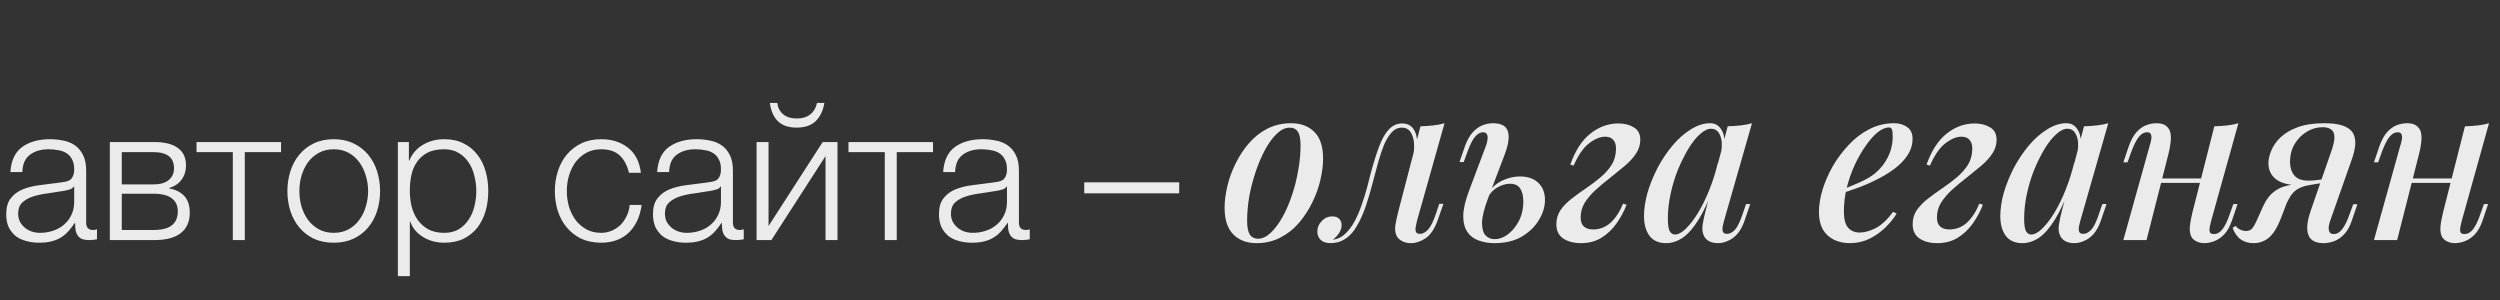 <?xml version="1.0" encoding="UTF-8"?> <svg xmlns="http://www.w3.org/2000/svg" width="566" height="68" viewBox="0 0 566 68" fill="none"><rect x="0" y="0" width="566" height="68" fill="#333333" stroke="none"/> <path d="M8.843 54.95C7.811 54.95 6.836 54.821 5.919 54.563C5.03 54.333 4.242 53.961 3.554 53.445C2.894 52.9 2.364 52.226 1.963 51.424C1.59 50.592 1.404 49.618 1.404 48.5C1.404 46.952 1.748 45.748 2.436 44.888C3.124 43.999 4.027 43.325 5.145 42.867C6.292 42.408 7.567 42.093 8.972 41.921C10.405 41.72 11.853 41.534 13.315 41.362C13.86 41.304 14.347 41.233 14.777 41.147C15.236 41.061 15.608 40.917 15.895 40.717C16.181 40.487 16.396 40.186 16.54 39.814C16.712 39.441 16.798 38.954 16.798 38.352C16.798 37.434 16.64 36.689 16.325 36.116C16.038 35.514 15.623 35.041 15.078 34.697C14.562 34.353 13.945 34.123 13.229 34.009C12.541 33.865 11.796 33.794 10.993 33.794C9.273 33.794 7.868 34.209 6.779 35.041C5.689 35.843 5.116 37.148 5.059 38.954H2.35C2.522 36.345 3.41 34.453 5.016 33.278C6.65 32.102 8.757 31.515 11.337 31.515C12.312 31.515 13.286 31.615 14.261 31.816C15.236 31.988 16.11 32.332 16.884 32.848C17.658 33.364 18.288 34.095 18.776 35.041C19.263 35.958 19.507 37.162 19.507 38.653V50.435C19.507 51.524 20.037 52.069 21.098 52.069C21.442 52.069 21.729 52.011 21.958 51.897V54.176C21.642 54.233 21.356 54.276 21.098 54.305C20.869 54.333 20.567 54.348 20.195 54.348C19.507 54.348 18.948 54.262 18.518 54.09C18.116 53.889 17.801 53.617 17.572 53.273C17.343 52.929 17.185 52.527 17.099 52.069C17.041 51.581 17.013 51.051 17.013 50.478H16.927C16.439 51.194 15.938 51.839 15.422 52.413C14.934 52.957 14.376 53.416 13.745 53.789C13.143 54.161 12.441 54.448 11.638 54.649C10.835 54.849 9.903 54.95 8.843 54.95ZM9.058 52.714C10.09 52.714 11.079 52.556 12.025 52.241C12.971 51.925 13.788 51.467 14.476 50.865C15.193 50.263 15.752 49.532 16.153 48.672C16.583 47.812 16.798 46.837 16.798 45.748V42.222H16.712C16.54 42.537 16.21 42.766 15.723 42.91C15.236 43.053 14.806 43.153 14.433 43.211C13.286 43.411 12.097 43.598 10.864 43.77C9.66 43.913 8.556 44.142 7.553 44.458C6.55 44.773 5.718 45.232 5.059 45.834C4.428 46.436 4.113 47.267 4.113 48.328C4.113 49.016 4.242 49.632 4.5 50.177C4.787 50.693 5.159 51.151 5.618 51.553C6.077 51.925 6.593 52.212 7.166 52.413C7.768 52.613 8.399 52.714 9.058 52.714ZM24.863 32.16H35.011C37.275 32.16 39.024 32.604 40.257 33.493C41.489 34.381 42.106 35.686 42.106 37.406C42.106 38.724 41.762 39.828 41.074 40.717C40.414 41.605 39.483 42.222 38.279 42.566V42.652C39.741 42.91 40.887 43.483 41.719 44.372C42.55 45.26 42.966 46.522 42.966 48.156C42.966 50.162 42.292 51.696 40.945 52.757C39.597 53.817 37.619 54.348 35.011 54.348H24.863V32.16ZM34.71 52.069C36.602 52.069 37.992 51.725 38.881 51.037C39.798 50.32 40.257 49.259 40.257 47.855C40.257 46.565 39.798 45.576 38.881 44.888C37.992 44.2 36.602 43.856 34.71 43.856H27.572V52.069H34.71ZM34.71 41.749C36.258 41.749 37.419 41.419 38.193 40.76C38.995 40.1 39.397 39.212 39.397 38.094C39.397 35.657 37.834 34.439 34.71 34.439H27.572V41.749H34.71ZM52.71 34.439H44.497V32.16H63.632V34.439H55.419V54.348H52.71V34.439ZM75.558 54.95C73.867 54.95 72.362 54.649 71.043 54.047C69.753 53.416 68.664 52.57 67.775 51.51C66.886 50.449 66.213 49.216 65.754 47.812C65.295 46.378 65.066 44.859 65.066 43.254C65.066 41.677 65.295 40.172 65.754 38.739C66.213 37.305 66.886 36.058 67.775 34.998C68.664 33.937 69.753 33.091 71.043 32.461C72.362 31.83 73.867 31.515 75.558 31.515C77.249 31.515 78.74 31.83 80.03 32.461C81.349 33.091 82.452 33.937 83.341 34.998C84.23 36.058 84.903 37.305 85.362 38.739C85.821 40.172 86.05 41.677 86.05 43.254C86.05 44.859 85.821 46.378 85.362 47.812C84.903 49.216 84.23 50.449 83.341 51.51C82.452 52.57 81.349 53.416 80.03 54.047C78.74 54.649 77.249 54.95 75.558 54.95ZM75.558 52.714C76.848 52.714 77.98 52.441 78.955 51.897C79.93 51.352 80.732 50.635 81.363 49.747C82.022 48.858 82.51 47.855 82.825 46.737C83.169 45.59 83.341 44.429 83.341 43.254C83.341 42.078 83.169 40.932 82.825 39.814C82.51 38.667 82.022 37.649 81.363 36.761C80.732 35.872 79.93 35.155 78.955 34.611C77.98 34.066 76.848 33.794 75.558 33.794C74.268 33.794 73.136 34.066 72.161 34.611C71.186 35.155 70.369 35.872 69.71 36.761C69.079 37.649 68.592 38.667 68.248 39.814C67.933 40.932 67.775 42.078 67.775 43.254C67.775 44.429 67.933 45.59 68.248 46.737C68.592 47.855 69.079 48.858 69.71 49.747C70.369 50.635 71.186 51.352 72.161 51.897C73.136 52.441 74.268 52.714 75.558 52.714ZM90.078 32.16H92.572V36.374H92.658C93.288 34.826 94.306 33.636 95.711 32.805C97.144 31.945 98.764 31.515 100.57 31.515C102.261 31.515 103.723 31.83 104.956 32.461C106.217 33.091 107.263 33.951 108.095 35.041C108.926 36.101 109.542 37.348 109.944 38.782C110.345 40.186 110.546 41.677 110.546 43.254C110.546 44.859 110.345 46.364 109.944 47.769C109.542 49.173 108.926 50.42 108.095 51.51C107.263 52.57 106.217 53.416 104.956 54.047C103.723 54.649 102.261 54.95 100.57 54.95C99.738 54.95 98.921 54.849 98.119 54.649C97.345 54.448 96.614 54.147 95.926 53.746C95.238 53.344 94.621 52.843 94.077 52.241C93.561 51.639 93.159 50.936 92.873 50.134H92.787V62.518H90.078V32.16ZM100.57 52.714C101.86 52.714 102.963 52.441 103.881 51.897C104.798 51.323 105.543 50.592 106.117 49.704C106.719 48.815 107.149 47.812 107.407 46.694C107.693 45.547 107.837 44.4 107.837 43.254C107.837 42.107 107.693 40.975 107.407 39.857C107.149 38.71 106.719 37.692 106.117 36.804C105.543 35.915 104.798 35.198 103.881 34.654C102.963 34.08 101.86 33.794 100.57 33.794C99.05 33.794 97.789 34.052 96.786 34.568C95.811 35.084 95.023 35.772 94.421 36.632C93.819 37.492 93.389 38.495 93.131 39.642C92.901 40.788 92.787 41.992 92.787 43.254C92.787 44.4 92.916 45.547 93.174 46.694C93.46 47.812 93.905 48.815 94.507 49.704C95.137 50.592 95.94 51.323 96.915 51.897C97.918 52.441 99.136 52.714 100.57 52.714ZM136.111 54.95C134.419 54.95 132.914 54.649 131.596 54.047C130.306 53.416 129.216 52.57 128.328 51.51C127.439 50.449 126.765 49.216 126.307 47.812C125.848 46.378 125.619 44.859 125.619 43.254C125.619 41.677 125.848 40.172 126.307 38.739C126.765 37.305 127.439 36.058 128.328 34.998C129.216 33.937 130.306 33.091 131.596 32.461C132.914 31.83 134.419 31.515 136.111 31.515C138.49 31.515 140.497 32.145 142.131 33.407C143.793 34.668 144.782 36.574 145.098 39.126H142.389C142.016 37.463 141.328 36.159 140.325 35.213C139.321 34.267 137.917 33.794 136.111 33.794C134.821 33.794 133.688 34.066 132.714 34.611C131.739 35.155 130.922 35.872 130.263 36.761C129.632 37.649 129.145 38.667 128.801 39.814C128.485 40.932 128.328 42.078 128.328 43.254C128.328 44.429 128.485 45.59 128.801 46.737C129.145 47.855 129.632 48.858 130.263 49.747C130.922 50.635 131.739 51.352 132.714 51.897C133.688 52.441 134.821 52.714 136.111 52.714C136.942 52.714 137.73 52.556 138.476 52.241C139.221 51.925 139.88 51.495 140.454 50.951C141.027 50.377 141.5 49.704 141.873 48.93C142.245 48.156 142.475 47.31 142.561 46.393H145.27C144.897 49.087 143.908 51.194 142.303 52.714C140.697 54.204 138.633 54.95 136.111 54.95ZM155.27 54.95C154.238 54.95 153.263 54.821 152.346 54.563C151.457 54.333 150.669 53.961 149.981 53.445C149.321 52.9 148.791 52.226 148.39 51.424C148.017 50.592 147.831 49.618 147.831 48.5C147.831 46.952 148.175 45.748 148.863 44.888C149.551 43.999 150.454 43.325 151.572 42.867C152.718 42.408 153.994 42.093 155.399 41.921C156.832 41.72 158.28 41.534 159.742 41.362C160.286 41.304 160.774 41.233 161.204 41.147C161.662 41.061 162.035 40.917 162.322 40.717C162.608 40.487 162.823 40.186 162.967 39.814C163.139 39.441 163.225 38.954 163.225 38.352C163.225 37.434 163.067 36.689 162.752 36.116C162.465 35.514 162.049 35.041 161.505 34.697C160.989 34.353 160.372 34.123 159.656 34.009C158.968 33.865 158.222 33.794 157.42 33.794C155.7 33.794 154.295 34.209 153.206 35.041C152.116 35.843 151.543 37.148 151.486 38.954H148.777C148.949 36.345 149.837 34.453 151.443 33.278C153.077 32.102 155.184 31.515 157.764 31.515C158.738 31.515 159.713 31.615 160.688 31.816C161.662 31.988 162.537 32.332 163.311 32.848C164.085 33.364 164.715 34.095 165.203 35.041C165.69 35.958 165.934 37.162 165.934 38.653V50.435C165.934 51.524 166.464 52.069 167.525 52.069C167.869 52.069 168.155 52.011 168.385 51.897V54.176C168.069 54.233 167.783 54.276 167.525 54.305C167.295 54.333 166.994 54.348 166.622 54.348C165.934 54.348 165.375 54.262 164.945 54.09C164.543 53.889 164.228 53.617 163.999 53.273C163.769 52.929 163.612 52.527 163.526 52.069C163.468 51.581 163.44 51.051 163.44 50.478H163.354C162.866 51.194 162.365 51.839 161.849 52.413C161.361 52.957 160.802 53.416 160.172 53.789C159.57 54.161 158.867 54.448 158.065 54.649C157.262 54.849 156.33 54.95 155.27 54.95ZM155.485 52.714C156.517 52.714 157.506 52.556 158.452 52.241C159.398 51.925 160.215 51.467 160.903 50.865C161.619 50.263 162.178 49.532 162.58 48.672C163.01 47.812 163.225 46.837 163.225 45.748V42.222H163.139C162.967 42.537 162.637 42.766 162.15 42.91C161.662 43.053 161.232 43.153 160.86 43.211C159.713 43.411 158.523 43.598 157.291 43.77C156.087 43.913 154.983 44.142 153.98 44.458C152.976 44.773 152.145 45.232 151.486 45.834C150.855 46.436 150.54 47.267 150.54 48.328C150.54 49.016 150.669 49.632 150.927 50.177C151.213 50.693 151.586 51.151 152.045 51.553C152.503 51.925 153.019 52.212 153.593 52.413C154.195 52.613 154.825 52.714 155.485 52.714ZM171.289 54.348H174.643L186.898 35.342V54.348H189.607V32.16H186.253L173.998 51.166V32.16H171.289V54.348ZM180.362 28.892C182.168 28.892 183.587 28.419 184.619 27.473C185.651 26.498 186.325 25.108 186.64 23.302H184.963C184.734 24.42 184.218 25.294 183.415 25.925C182.641 26.527 181.638 26.828 180.405 26.828C179.115 26.828 178.083 26.512 177.309 25.882C176.564 25.251 176.12 24.391 175.976 23.302H174.299C174.529 25.108 175.145 26.498 176.148 27.473C177.152 28.419 178.556 28.892 180.362 28.892ZM200.312 34.439H192.099V32.16H211.234V34.439H203.021V54.348H200.312V34.439ZM220.022 54.95C218.99 54.95 218.015 54.821 217.098 54.563C216.209 54.333 215.421 53.961 214.733 53.445C214.073 52.9 213.543 52.226 213.142 51.424C212.769 50.592 212.583 49.618 212.583 48.5C212.583 46.952 212.927 45.748 213.615 44.888C214.303 43.999 215.206 43.325 216.324 42.867C217.47 42.408 218.746 42.093 220.151 41.921C221.584 41.72 223.032 41.534 224.494 41.362C225.038 41.304 225.526 41.233 225.956 41.147C226.414 41.061 226.787 40.917 227.074 40.717C227.36 40.487 227.575 40.186 227.719 39.814C227.891 39.441 227.977 38.954 227.977 38.352C227.977 37.434 227.819 36.689 227.504 36.116C227.217 35.514 226.801 35.041 226.257 34.697C225.741 34.353 225.124 34.123 224.408 34.009C223.72 33.865 222.974 33.794 222.172 33.794C220.452 33.794 219.047 34.209 217.958 35.041C216.868 35.843 216.295 37.148 216.238 38.954H213.529C213.701 36.345 214.589 34.453 216.195 33.278C217.829 32.102 219.936 31.515 222.516 31.515C223.49 31.515 224.465 31.615 225.44 31.816C226.414 31.988 227.289 32.332 228.063 32.848C228.837 33.364 229.467 34.095 229.955 35.041C230.442 35.958 230.686 37.162 230.686 38.653V50.435C230.686 51.524 231.216 52.069 232.277 52.069C232.621 52.069 232.907 52.011 233.137 51.897V54.176C232.821 54.233 232.535 54.276 232.277 54.305C232.047 54.333 231.746 54.348 231.374 54.348C230.686 54.348 230.127 54.262 229.697 54.09C229.295 53.889 228.98 53.617 228.751 53.273C228.521 52.929 228.364 52.527 228.278 52.069C228.22 51.581 228.192 51.051 228.192 50.478H228.106C227.618 51.194 227.117 51.839 226.601 52.413C226.113 52.957 225.554 53.416 224.924 53.789C224.322 54.161 223.619 54.448 222.817 54.649C222.014 54.849 221.082 54.95 220.022 54.95ZM220.237 52.714C221.269 52.714 222.258 52.556 223.204 52.241C224.15 51.925 224.967 51.467 225.655 50.865C226.371 50.263 226.93 49.532 227.332 48.672C227.762 47.812 227.977 46.837 227.977 45.748V42.222H227.891C227.719 42.537 227.389 42.766 226.902 42.91C226.414 43.053 225.984 43.153 225.612 43.211C224.465 43.411 223.275 43.598 222.043 43.77C220.839 43.913 219.735 44.142 218.732 44.458C217.728 44.773 216.897 45.232 216.238 45.834C215.607 46.436 215.292 47.267 215.292 48.328C215.292 49.016 215.421 49.632 215.679 50.177C215.965 50.693 216.338 51.151 216.797 51.553C217.255 51.925 217.771 52.212 218.345 52.413C218.947 52.613 219.577 52.714 220.237 52.714ZM245.472 43.77H266.972V41.276H245.472V43.77Z" fill="#EBEBEB"></path> <path d="M291.997 28.898C291.03 28.898 290.08 29.331 289.147 30.198C288.213 31.064 287.33 32.248 286.497 33.748C285.697 35.214 284.98 36.864 284.347 38.698C283.713 40.531 283.213 42.431 282.847 44.398C282.513 46.364 282.347 48.231 282.347 49.998C282.347 51.398 282.547 52.431 282.947 53.098C283.38 53.731 283.997 54.048 284.797 54.048C285.763 54.048 286.713 53.614 287.647 52.748C288.58 51.881 289.463 50.714 290.297 49.248C291.13 47.781 291.847 46.148 292.447 44.348C293.08 42.514 293.563 40.614 293.897 38.648C294.263 36.681 294.447 34.781 294.447 32.948C294.447 31.481 294.247 30.448 293.847 29.848C293.447 29.214 292.83 28.898 291.997 28.898ZM277.247 47.048C277.247 45.581 277.447 43.981 277.847 42.248C278.247 40.514 278.863 38.798 279.697 37.098C280.53 35.398 281.53 33.864 282.697 32.498C283.897 31.098 285.297 29.981 286.897 29.148C288.53 28.314 290.33 27.898 292.297 27.898C294.53 27.898 296.297 28.564 297.597 29.898C298.897 31.198 299.547 33.198 299.547 35.898C299.547 37.364 299.347 38.964 298.947 40.698C298.547 42.431 297.93 44.148 297.097 45.848C296.263 47.548 295.247 49.098 294.047 50.498C292.88 51.864 291.48 52.964 289.847 53.798C288.247 54.631 286.463 55.048 284.497 55.048C282.263 55.048 280.497 54.381 279.197 53.048C277.897 51.714 277.247 49.714 277.247 47.048ZM320.794 50.048C320.728 50.381 320.644 50.781 320.544 51.248C320.444 51.681 320.444 52.081 320.544 52.448C320.678 52.781 320.994 52.948 321.494 52.948C322.128 52.948 322.744 52.614 323.344 51.948C323.944 51.281 324.544 50.048 325.144 48.248L325.844 46.148H326.794L325.494 49.848C324.794 51.814 323.878 53.181 322.744 53.948C321.644 54.681 320.544 55.048 319.444 55.048C318.711 55.048 318.078 54.914 317.544 54.648C317.011 54.381 316.594 54.031 316.294 53.598C315.894 52.864 315.761 52.014 315.894 51.048C316.061 50.048 316.278 49.031 316.544 47.998L321.594 28.598C322.561 28.564 323.511 28.498 324.444 28.398C325.411 28.298 326.278 28.131 327.044 27.898L320.794 50.048ZM301.944 54.248C302.978 54.081 303.878 53.614 304.644 52.848C305.444 52.081 306.144 51.131 306.744 49.998C307.344 48.831 307.861 47.614 308.294 46.348C308.761 45.048 309.161 43.764 309.494 42.498C309.828 41.231 310.111 40.131 310.344 39.198C310.978 36.831 311.611 34.814 312.244 33.148C312.878 31.448 313.611 30.164 314.444 29.298C315.278 28.398 316.294 27.948 317.494 27.948C318.828 27.948 319.778 28.564 320.344 29.798C320.911 30.998 320.994 32.564 320.594 34.498L320.044 34.798C320.278 33.031 320.161 31.614 319.694 30.548C319.261 29.448 318.494 28.898 317.394 28.898C316.494 28.898 315.711 29.264 315.044 29.998C314.411 30.698 313.844 31.631 313.344 32.798C312.878 33.964 312.444 35.248 312.044 36.648C311.678 38.048 311.311 39.414 310.944 40.748C310.444 42.714 309.894 44.614 309.294 46.448C308.694 48.248 307.978 49.848 307.144 51.248C306.344 52.648 305.328 53.681 304.094 54.348C303.561 54.648 303.044 54.831 302.544 54.898C302.044 54.998 301.628 55.048 301.294 55.048C300.294 55.048 299.544 54.814 299.044 54.348C298.511 53.848 298.244 53.214 298.244 52.448C298.244 51.514 298.578 50.714 299.244 50.048C299.878 49.348 300.678 48.998 301.644 48.998C302.344 48.998 302.861 49.181 303.194 49.548C303.561 49.914 303.744 50.381 303.744 50.948C303.744 51.581 303.544 52.198 303.144 52.798C302.778 53.364 302.311 53.848 301.744 54.248C301.778 54.248 301.811 54.248 301.844 54.248C301.878 54.248 301.911 54.248 301.944 54.248ZM344.081 39.948C345.881 39.948 347.281 40.431 348.281 41.398C349.281 42.364 349.781 43.648 349.781 45.248C349.781 46.814 349.314 48.348 348.381 49.848C347.481 51.348 346.181 52.598 344.481 53.598C342.814 54.564 340.764 55.048 338.331 55.048C337.031 55.048 335.848 54.848 334.781 54.448C333.714 54.081 332.864 53.448 332.231 52.548C331.598 51.614 331.281 50.414 331.281 48.948C331.281 47.448 331.698 45.581 332.531 43.348L336.481 32.848C336.648 32.381 336.748 31.931 336.781 31.498C336.848 31.031 336.798 30.664 336.631 30.398C336.498 30.098 336.198 29.948 335.731 29.948C335.098 29.948 334.481 30.314 333.881 31.048C333.314 31.748 332.731 32.948 332.131 34.648L331.381 36.698H330.431L331.681 33.048C332.181 31.714 332.764 30.681 333.431 29.948C334.131 29.181 334.881 28.648 335.681 28.348C336.481 28.048 337.248 27.898 337.981 27.898C339.881 27.898 341.014 28.514 341.381 29.748C341.781 30.981 341.514 32.798 340.581 35.198L336.931 44.798C336.031 47.164 335.564 49.031 335.531 50.398C335.531 51.764 335.798 52.731 336.331 53.298C336.898 53.864 337.581 54.148 338.381 54.148C339.381 54.148 340.364 53.798 341.331 53.098C342.331 52.364 343.164 51.364 343.831 50.098C344.531 48.798 344.881 47.298 344.881 45.598C344.881 44.398 344.648 43.431 344.181 42.698C343.714 41.964 342.931 41.598 341.831 41.598C340.964 41.598 340.048 41.864 339.081 42.398C338.148 42.898 337.414 43.648 336.881 44.648L336.681 43.998C337.614 42.564 338.748 41.531 340.081 40.898C341.448 40.264 342.781 39.948 344.081 39.948ZM360.662 51.948C362.195 51.948 363.528 51.431 364.662 50.398C365.795 49.331 366.728 47.898 367.462 46.098L368.262 46.348C367.695 47.814 366.945 49.214 366.012 50.548C365.078 51.881 363.945 52.964 362.612 53.798C361.278 54.631 359.712 55.048 357.912 55.048C356.312 55.048 354.978 54.698 353.912 53.998C352.878 53.298 352.362 52.214 352.362 50.748C352.362 49.548 352.678 48.481 353.312 47.548C353.978 46.614 354.828 45.748 355.862 44.948C356.895 44.148 357.978 43.364 359.112 42.598C360.245 41.831 361.328 41.014 362.362 40.148C363.428 39.248 364.278 38.281 364.912 37.248C365.545 36.214 365.862 34.998 365.862 33.598C365.862 32.798 365.662 32.164 365.262 31.698C364.862 31.198 364.245 30.948 363.412 30.948C362.278 30.948 361.062 31.448 359.762 32.448C358.495 33.414 357.328 35.098 356.262 37.498L355.512 37.248C356.645 34.081 358.162 31.748 360.062 30.248C361.995 28.714 364.112 27.948 366.412 27.948C367.778 27.948 368.945 28.248 369.912 28.848C370.878 29.414 371.362 30.348 371.362 31.648C371.362 32.748 371.045 33.781 370.412 34.748C369.778 35.714 368.928 36.648 367.862 37.548C366.828 38.414 365.745 39.298 364.612 40.198C363.478 41.064 362.395 41.964 361.362 42.898C360.328 43.831 359.478 44.814 358.812 45.848C358.178 46.881 357.862 48.014 357.862 49.248C357.862 50.181 358.112 50.864 358.612 51.298C359.112 51.731 359.795 51.948 360.662 51.948ZM379.203 53.098C379.937 53.098 380.753 52.664 381.653 51.798C382.553 50.931 383.47 49.748 384.403 48.248C385.337 46.714 386.203 44.948 387.003 42.948C387.803 40.948 388.47 38.814 389.003 36.548L388.103 41.998C386.97 45.164 385.803 47.714 384.603 49.648C383.437 51.548 382.237 52.931 381.003 53.798C379.77 54.631 378.503 55.048 377.203 55.048C375.537 55.048 374.287 54.498 373.453 53.398C372.62 52.264 372.203 50.781 372.203 48.948C372.203 47.281 372.47 45.498 373.003 43.598C373.57 41.698 374.337 39.814 375.303 37.948C376.303 36.081 377.437 34.398 378.703 32.898C379.97 31.398 381.337 30.198 382.803 29.298C384.27 28.364 385.737 27.898 387.203 27.898C388.337 27.898 389.203 28.431 389.803 29.498C390.437 30.531 390.587 32.048 390.253 34.048L389.703 34.348C389.937 32.781 389.837 31.531 389.403 30.598C389.003 29.631 388.337 29.148 387.403 29.148C386.603 29.148 385.753 29.564 384.853 30.398C383.953 31.198 383.07 32.314 382.203 33.748C381.37 35.148 380.587 36.731 379.853 38.498C379.153 40.264 378.603 42.098 378.203 43.998C377.803 45.864 377.603 47.698 377.603 49.498C377.603 50.831 377.737 51.764 378.003 52.298C378.303 52.831 378.703 53.098 379.203 53.098ZM391.153 28.598C392.153 28.564 393.12 28.498 394.053 28.398C394.987 28.298 395.853 28.131 396.653 27.898L390.303 50.048C390.203 50.414 390.103 50.831 390.003 51.298C389.937 51.731 389.953 52.114 390.053 52.448C390.187 52.781 390.503 52.948 391.003 52.948C391.603 52.948 392.203 52.631 392.803 51.998C393.403 51.331 394.003 50.081 394.603 48.248L395.303 46.198H396.253L395.003 49.848C394.537 51.214 393.97 52.264 393.303 52.998C392.637 53.731 391.92 54.248 391.153 54.548C390.42 54.881 389.703 55.048 389.003 55.048C387.537 55.048 386.503 54.581 385.903 53.648C385.47 52.914 385.32 52.031 385.453 50.998C385.62 49.931 385.853 48.831 386.153 47.698L391.153 28.598ZM416.356 43.148C418.056 42.548 419.606 41.931 421.006 41.298C422.44 40.664 423.606 39.981 424.506 39.248C425.74 38.214 426.706 36.998 427.406 35.598C428.14 34.164 428.506 32.598 428.506 30.898C428.506 30.031 428.44 29.481 428.306 29.248C428.173 28.981 427.973 28.848 427.706 28.848C426.906 28.848 426.04 29.214 425.106 29.948C424.206 30.681 423.306 31.698 422.406 32.998C421.506 34.264 420.673 35.714 419.906 37.348C419.173 38.948 418.573 40.664 418.106 42.498C417.673 44.298 417.456 46.081 417.456 47.848C417.456 49.581 417.773 50.814 418.406 51.548C419.073 52.281 419.94 52.648 421.006 52.648C422.106 52.648 423.323 52.314 424.656 51.648C425.99 50.948 427.306 49.714 428.606 47.948L429.406 48.348C428.74 49.448 427.873 50.514 426.806 51.548C425.74 52.581 424.523 53.431 423.156 54.098C421.823 54.731 420.373 55.048 418.806 55.048C417.44 55.048 416.223 54.781 415.156 54.248C414.09 53.714 413.256 52.931 412.656 51.898C412.09 50.831 411.806 49.531 411.806 47.998C411.806 46.464 412.073 44.798 412.606 42.998C413.173 41.164 413.956 39.364 414.956 37.598C415.99 35.831 417.206 34.214 418.606 32.748C420.006 31.248 421.573 30.064 423.306 29.198C425.04 28.331 426.873 27.898 428.806 27.898C430.006 27.898 431.006 28.198 431.806 28.798C432.606 29.364 433.006 30.231 433.006 31.398C433.006 32.731 432.623 33.981 431.856 35.148C431.123 36.281 430.123 37.314 428.856 38.248C427.59 39.181 426.206 40.014 424.706 40.748C423.24 41.481 421.756 42.114 420.256 42.648C418.79 43.181 417.473 43.614 416.306 43.948L416.356 43.148ZM441.326 51.948C442.859 51.948 444.192 51.431 445.326 50.398C446.459 49.331 447.392 47.898 448.126 46.098L448.926 46.348C448.359 47.814 447.609 49.214 446.676 50.548C445.742 51.881 444.609 52.964 443.276 53.798C441.942 54.631 440.376 55.048 438.576 55.048C436.976 55.048 435.642 54.698 434.576 53.998C433.542 53.298 433.026 52.214 433.026 50.748C433.026 49.548 433.342 48.481 433.976 47.548C434.642 46.614 435.492 45.748 436.526 44.948C437.559 44.148 438.642 43.364 439.776 42.598C440.909 41.831 441.992 41.014 443.026 40.148C444.092 39.248 444.942 38.281 445.576 37.248C446.209 36.214 446.526 34.998 446.526 33.598C446.526 32.798 446.326 32.164 445.926 31.698C445.526 31.198 444.909 30.948 444.076 30.948C442.942 30.948 441.726 31.448 440.426 32.448C439.159 33.414 437.992 35.098 436.926 37.498L436.176 37.248C437.309 34.081 438.826 31.748 440.726 30.248C442.659 28.714 444.776 27.948 447.076 27.948C448.442 27.948 449.609 28.248 450.576 28.848C451.542 29.414 452.026 30.348 452.026 31.648C452.026 32.748 451.709 33.781 451.076 34.748C450.442 35.714 449.592 36.648 448.526 37.548C447.492 38.414 446.409 39.298 445.276 40.198C444.142 41.064 443.059 41.964 442.026 42.898C440.992 43.831 440.142 44.814 439.476 45.848C438.842 46.881 438.526 48.014 438.526 49.248C438.526 50.181 438.776 50.864 439.276 51.298C439.776 51.731 440.459 51.948 441.326 51.948ZM459.867 53.098C460.601 53.098 461.417 52.664 462.317 51.798C463.217 50.931 464.134 49.748 465.067 48.248C466.001 46.714 466.867 44.948 467.667 42.948C468.467 40.948 469.134 38.814 469.667 36.548L468.767 41.998C467.634 45.164 466.467 47.714 465.267 49.648C464.101 51.548 462.901 52.931 461.667 53.798C460.434 54.631 459.167 55.048 457.867 55.048C456.201 55.048 454.951 54.498 454.117 53.398C453.284 52.264 452.867 50.781 452.867 48.948C452.867 47.281 453.134 45.498 453.667 43.598C454.234 41.698 455.001 39.814 455.967 37.948C456.967 36.081 458.101 34.398 459.367 32.898C460.634 31.398 462.001 30.198 463.467 29.298C464.934 28.364 466.401 27.898 467.867 27.898C469.001 27.898 469.867 28.431 470.467 29.498C471.101 30.531 471.251 32.048 470.917 34.048L470.367 34.348C470.601 32.781 470.501 31.531 470.067 30.598C469.667 29.631 469.001 29.148 468.067 29.148C467.267 29.148 466.417 29.564 465.517 30.398C464.617 31.198 463.734 32.314 462.867 33.748C462.034 35.148 461.251 36.731 460.517 38.498C459.817 40.264 459.267 42.098 458.867 43.998C458.467 45.864 458.267 47.698 458.267 49.498C458.267 50.831 458.401 51.764 458.667 52.298C458.967 52.831 459.367 53.098 459.867 53.098ZM471.817 28.598C472.817 28.564 473.784 28.498 474.717 28.398C475.651 28.298 476.517 28.131 477.317 27.898L470.967 50.048C470.867 50.414 470.767 50.831 470.667 51.298C470.601 51.731 470.617 52.114 470.717 52.448C470.851 52.781 471.167 52.948 471.667 52.948C472.267 52.948 472.867 52.631 473.467 51.998C474.067 51.331 474.667 50.081 475.267 48.248L475.967 46.198H476.917L475.667 49.848C475.201 51.214 474.634 52.264 473.967 52.998C473.301 53.731 472.584 54.248 471.817 54.548C471.084 54.881 470.367 55.048 469.667 55.048C468.201 55.048 467.167 54.581 466.567 53.648C466.134 52.914 465.984 52.031 466.117 50.998C466.284 49.931 466.517 48.831 466.817 47.698L471.817 28.598ZM486.925 40.398H500.425V41.398H486.925V40.398ZM485.975 54.348H480.725L486.725 32.848C486.859 32.481 486.959 32.081 487.025 31.648C487.125 31.181 487.109 30.781 486.975 30.448C486.875 30.114 486.575 29.948 486.075 29.948C485.409 29.948 484.792 30.298 484.225 30.998C483.659 31.698 483.059 32.914 482.425 34.648L481.675 36.748H480.725L481.975 33.048C482.475 31.681 483.059 30.631 483.725 29.898C484.392 29.164 485.109 28.648 485.875 28.348C486.675 28.048 487.459 27.898 488.225 27.898C489.259 27.898 490.025 28.131 490.525 28.598C491.025 29.031 491.325 29.598 491.425 30.298C491.525 30.998 491.509 31.764 491.375 32.598C491.275 33.398 491.125 34.164 490.925 34.898L485.975 54.348ZM500.575 50.098C500.342 50.964 500.225 51.664 500.225 52.198C500.259 52.731 500.592 52.998 501.225 52.998C501.925 52.998 502.559 52.648 503.125 51.948C503.725 51.214 504.309 49.998 504.875 48.298L505.625 46.198H506.575L505.325 49.898C504.859 51.264 504.275 52.314 503.575 53.048C502.875 53.781 502.125 54.298 501.325 54.598C500.559 54.898 499.792 55.048 499.025 55.048C498.392 55.048 497.809 54.914 497.275 54.648C496.775 54.414 496.392 54.064 496.125 53.598C495.825 52.998 495.709 52.264 495.775 51.398C495.842 50.531 496.042 49.414 496.375 48.048L501.325 28.598C502.359 28.564 503.325 28.498 504.225 28.398C505.159 28.298 506.009 28.131 506.775 27.898L500.575 50.098ZM527.665 34.648C528.232 33.114 528.515 31.931 528.515 31.098C528.515 30.264 528.282 29.681 527.815 29.348C527.348 28.981 526.698 28.798 525.865 28.798C524.565 28.798 523.348 29.148 522.215 29.848C521.115 30.514 520.215 31.431 519.515 32.598C518.815 33.764 518.465 35.131 518.465 36.698C518.465 37.898 518.782 38.898 519.415 39.698C520.048 40.498 521.132 40.898 522.665 40.898C523.265 40.898 523.965 40.848 524.765 40.748C525.565 40.648 526.232 40.531 526.765 40.398L526.865 41.048C525.965 41.348 524.898 41.564 523.665 41.698C522.465 41.831 521.315 41.898 520.215 41.898C518.115 41.898 516.482 41.464 515.315 40.598C514.148 39.698 513.565 38.481 513.565 36.948C513.565 36.081 513.782 35.131 514.215 34.098C514.648 33.031 515.348 32.031 516.315 31.098C517.282 30.164 518.582 29.398 520.215 28.798C521.848 28.198 523.865 27.898 526.265 27.898C528.465 27.898 530.115 28.198 531.215 28.798C532.348 29.364 532.998 30.248 533.165 31.448C533.365 32.614 533.148 34.098 532.515 35.898L527.515 50.098C527.382 50.498 527.282 50.931 527.215 51.398C527.182 51.864 527.248 52.248 527.415 52.548C527.582 52.848 527.915 52.998 528.415 52.998C529.048 52.998 529.648 52.648 530.215 51.948C530.815 51.248 531.415 50.031 532.015 48.298L532.765 46.248H533.715L532.465 49.898C532.032 51.231 531.448 52.281 530.715 53.048C530.015 53.781 529.265 54.298 528.465 54.598C527.665 54.898 526.865 55.048 526.065 55.048C524.232 55.048 523.082 54.431 522.615 53.198C522.148 51.931 522.315 50.131 523.115 47.798L527.665 34.648ZM506.115 51.148C506.415 51.514 506.782 51.798 507.215 51.998C507.648 52.198 508.048 52.298 508.415 52.298C509.115 52.298 509.632 52.081 509.965 51.648C510.298 51.181 510.615 50.614 510.915 49.948L512.415 46.598C513.082 45.198 513.848 44.164 514.715 43.498C515.582 42.798 516.532 42.331 517.565 42.098C518.598 41.831 519.648 41.664 520.715 41.598C521.648 41.531 522.532 41.431 523.365 41.298C524.198 41.164 525.032 41.048 525.865 40.948L525.665 41.448C524.498 41.614 523.498 41.781 522.665 41.948C521.865 42.081 521.165 42.298 520.565 42.598C519.998 42.864 519.482 43.264 519.015 43.798C518.582 44.331 518.132 45.098 517.665 46.098L516.465 49.248C515.898 50.714 515.298 51.881 514.665 52.748C514.032 53.581 513.348 54.164 512.615 54.498C511.882 54.864 511.082 55.048 510.215 55.048C509.115 55.048 508.165 54.781 507.365 54.248C506.565 53.714 505.932 52.831 505.465 51.598L506.115 51.148ZM543.663 40.398H557.163V41.398H543.663V40.398ZM542.713 54.348H537.463L543.463 32.848C543.597 32.481 543.697 32.081 543.763 31.648C543.863 31.181 543.847 30.781 543.713 30.448C543.613 30.114 543.313 29.948 542.813 29.948C542.147 29.948 541.53 30.298 540.963 30.998C540.397 31.698 539.797 32.914 539.163 34.648L538.413 36.748H537.463L538.713 33.048C539.213 31.681 539.797 30.631 540.463 29.898C541.13 29.164 541.847 28.648 542.613 28.348C543.413 28.048 544.197 27.898 544.963 27.898C545.997 27.898 546.763 28.131 547.263 28.598C547.763 29.031 548.063 29.598 548.163 30.298C548.263 30.998 548.247 31.764 548.113 32.598C548.013 33.398 547.863 34.164 547.663 34.898L542.713 54.348ZM557.313 50.098C557.08 50.964 556.963 51.664 556.963 52.198C556.997 52.731 557.33 52.998 557.963 52.998C558.663 52.998 559.297 52.648 559.863 51.948C560.463 51.214 561.047 49.998 561.613 48.298L562.363 46.198H563.313L562.063 49.898C561.597 51.264 561.013 52.314 560.313 53.048C559.613 53.781 558.863 54.298 558.063 54.598C557.297 54.898 556.53 55.048 555.763 55.048C555.13 55.048 554.547 54.914 554.013 54.648C553.513 54.414 553.13 54.064 552.863 53.598C552.563 52.998 552.447 52.264 552.513 51.398C552.58 50.531 552.78 49.414 553.113 48.048L558.063 28.598C559.097 28.564 560.063 28.498 560.963 28.398C561.897 28.298 562.747 28.131 563.513 27.898L557.313 50.098Z" fill="#EBEBEB"></path> </svg> 
